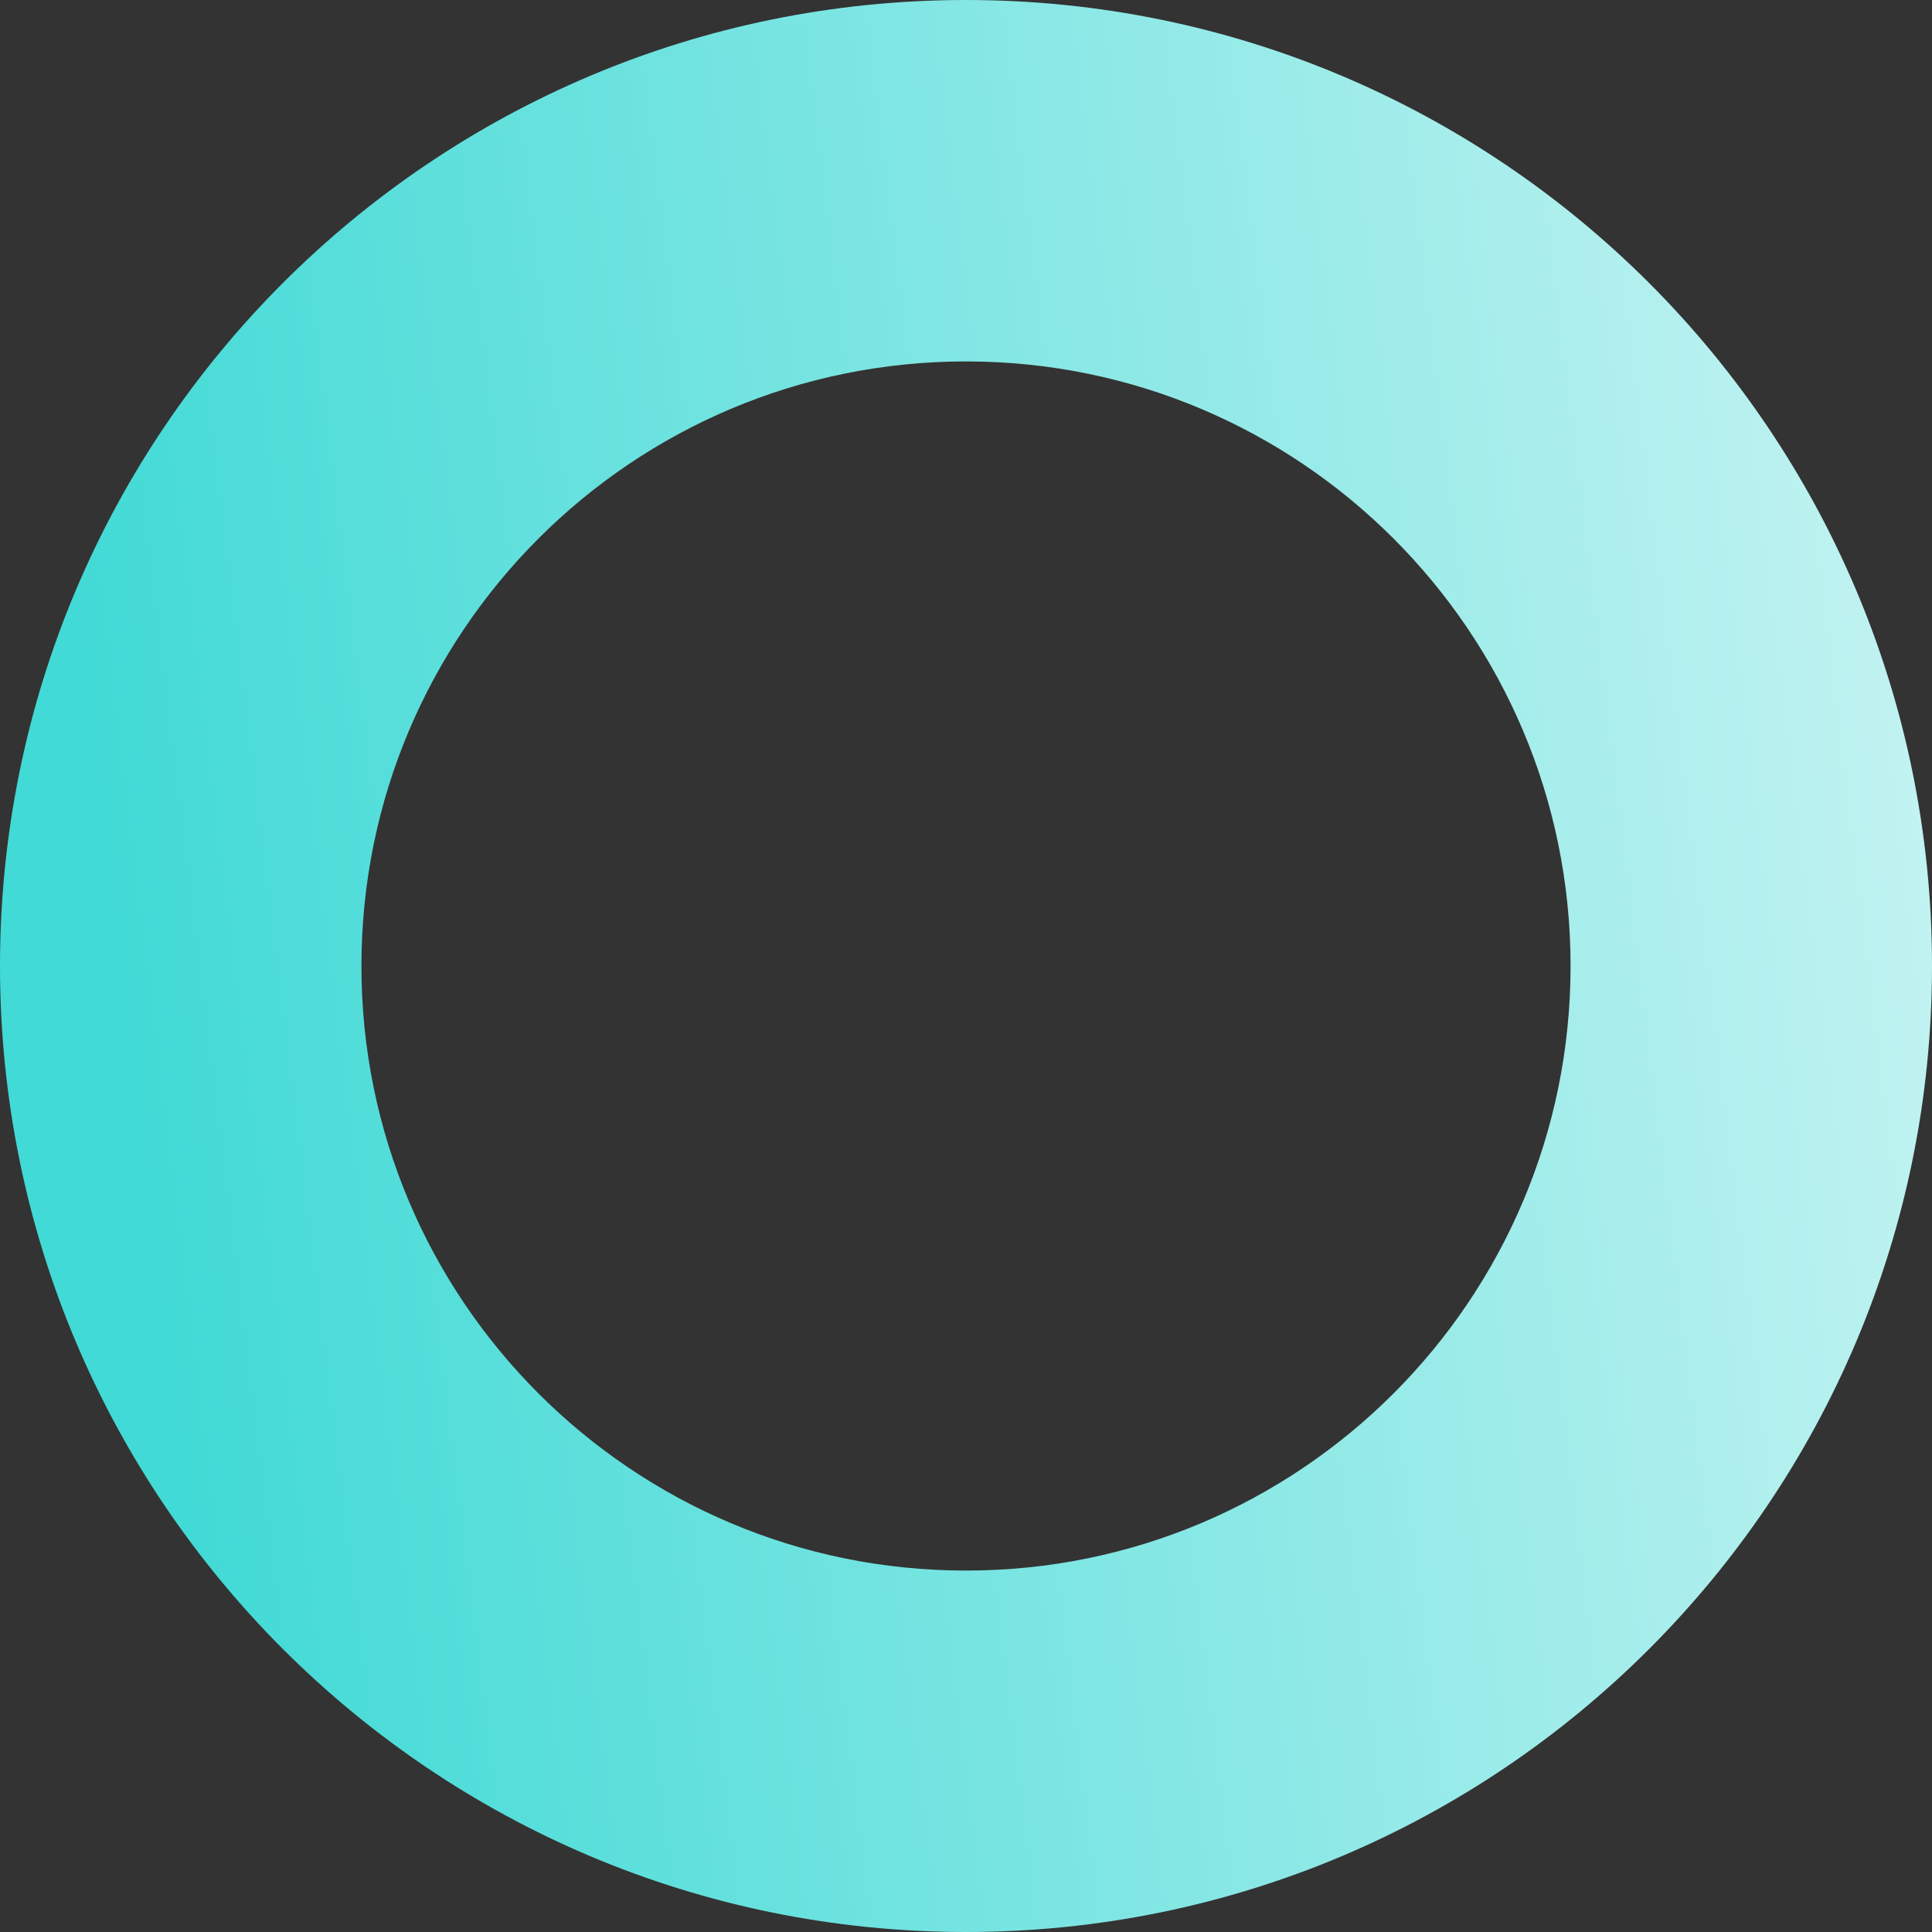 <?xml version="1.0" encoding="UTF-8"?>
<svg width="294px" height="294px" viewBox="0 0 294 294" version="1.1" xmlns="http://www.w3.org/2000/svg" xmlns:xlink="http://www.w3.org/1999/xlink">
    <rect x="0" y="0" width="294" height="294" fill="#333333" stroke="none"/>
    <!-- Generator: Sketch 42 (36781) - http://www.bohemiancoding.com/sketch -->
    <title>Circle</title>
    <desc>Created with Sketch.</desc>
    <defs>
        <linearGradient x1="144.882%" y1="37.835%" x2="7.355%" y2="54.703%" id="linearGradient-1">
            <stop stop-color="#FFFFFF" offset="0%"></stop>
            <stop stop-color="#42DAD6" offset="100%"></stop>
        </linearGradient>
    </defs>
    <g id="Product" stroke="none" stroke-width="1" fill="none" fill-rule="evenodd">
        <g id="Product_Page" transform="translate(-70, -3422)" fill-rule="nonzero" fill="url(#linearGradient-1)">
            <path d="M217,3716 C135.814,3716 70,3650.186 70,3569 C70,3487.814 135.814,3422 217,3422 C298.186,3422 364,3487.814 364,3569 C364,3650.186 298.186,3716 217,3716 Z M217,3661 C267.81,3661 309,3619.81 309,3569 C309,3518.19 267.81,3477 217,3477 C166.19,3477 125,3518.19 125,3569 C125,3619.81 166.19,3661 217,3661 Z" id="Circle"></path>
        </g>
    </g>
</svg>